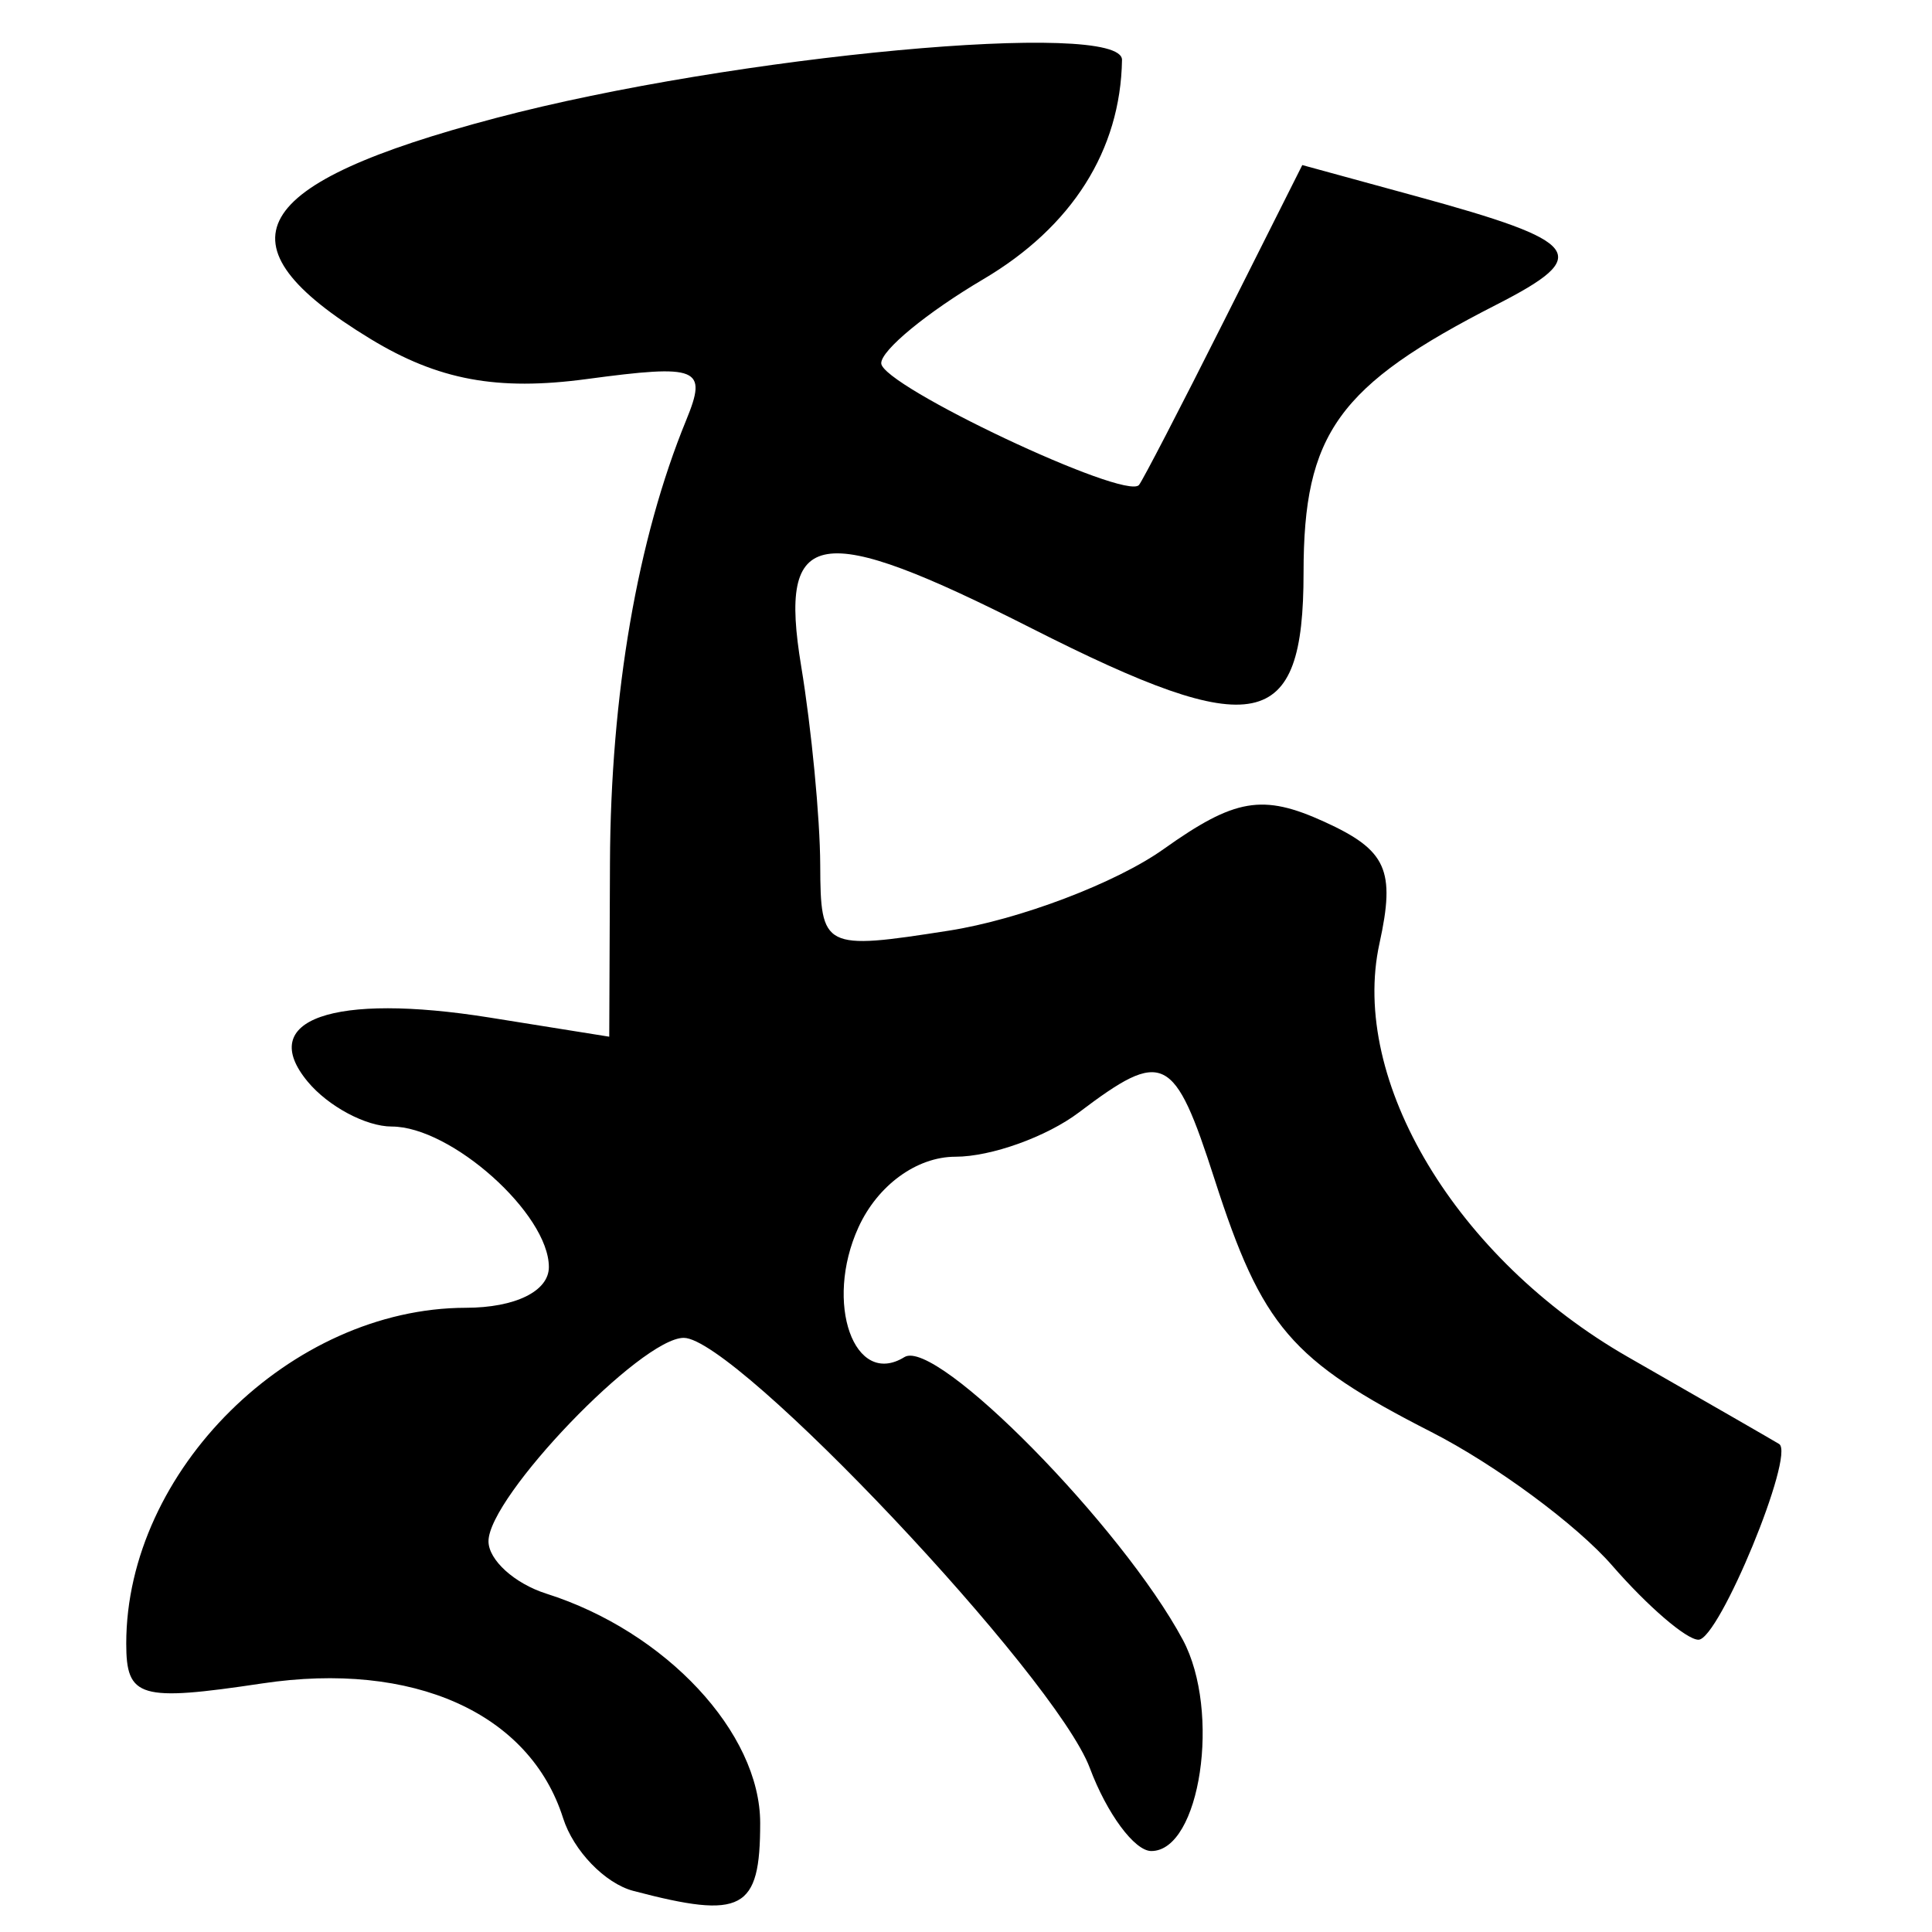 <?xml version="1.0" encoding="UTF-8" standalone="no"?>
<!-- Created with Inkscape (http://www.inkscape.org/) -->
<svg
   xmlns:dc="http://purl.org/dc/elements/1.1/"
   xmlns:cc="http://creativecommons.org/ns#"
   xmlns:rdf="http://www.w3.org/1999/02/22-rdf-syntax-ns#"
   xmlns:svg="http://www.w3.org/2000/svg"
   xmlns="http://www.w3.org/2000/svg"
   xmlns:sodipodi="http://sodipodi.sourceforge.net/DTD/sodipodi-0.dtd"
   xmlns:inkscape="http://www.inkscape.org/namespaces/inkscape"
   width="64px"
   height="64px"
   id="svg2383"
   sodipodi:version="0.32"
   inkscape:version="0.46"
   sodipodi:docname="siddham_jj.svg"
   inkscape:output_extension="org.inkscape.output.svg.inkscape">
  <defs
     id="defs2385">
    <inkscape:perspective
       sodipodi:type="inkscape:persp3d"
       inkscape:vp_x="0 : 32 : 1"
       inkscape:vp_y="0 : 1000 : 0"
       inkscape:vp_z="64 : 32 : 1"
       inkscape:persp3d-origin="32 : 21.333333 : 1"
       id="perspective2391" />
    <inkscape:perspective
       id="perspective2400"
       inkscape:persp3d-origin="372.04724 : 350.78739 : 1"
       inkscape:vp_z="744.09448 : 526.18109 : 1"
       inkscape:vp_y="0 : 1000 : 0"
       inkscape:vp_x="0 : 526.18109 : 1"
       sodipodi:type="inkscape:persp3d" />
    <inkscape:perspective
       id="perspective2435"
       inkscape:persp3d-origin="372.04724 : 350.78739 : 1"
       inkscape:vp_z="744.09448 : 526.18109 : 1"
       inkscape:vp_y="0 : 1000 : 0"
       inkscape:vp_x="0 : 526.18109 : 1"
       sodipodi:type="inkscape:persp3d" />
  </defs>
  <sodipodi:namedview
     id="base"
     pagecolor="#ffffff"
     bordercolor="#666666"
     borderopacity="1.0"
     inkscape:pageopacity="0.0"
     inkscape:pageshadow="2"
     inkscape:zoom="5.5"
     inkscape:cx="32"
     inkscape:cy="32"
     inkscape:current-layer="layer1"
     showgrid="true"
     inkscape:document-units="px"
     inkscape:grid-bbox="true"
     inkscape:window-width="640"
     inkscape:window-height="688"
     inkscape:window-x="84"
     inkscape:window-y="84" />
  <g
     id="layer1"
     inkscape:label="Layer 1"
     inkscape:groupmode="layer">
    <path
       style="fill:#000000"
       d="M 20.979,62.638 C 20.042,62.391 18.996,61.307 18.653,60.227 C 17.547,56.743 13.687,55.015 8.684,55.766 C 4.626,56.374 4.182,56.244 4.182,54.445 C 4.182,48.718 9.632,43.33 15.432,43.322 C 17.067,43.32 18.182,42.773 18.182,41.973 C 18.182,40.211 14.946,37.318 12.976,37.318 C 12.124,37.318 10.871,36.649 10.192,35.83 C 8.485,33.773 11.028,32.878 16.22,33.708 L 20.182,34.342 L 20.206,28.58 C 20.229,23.003 21.116,17.854 22.733,13.914 C 23.444,12.181 23.149,12.059 19.436,12.557 C 16.471,12.955 14.517,12.592 12.27,11.226 C 7.067,8.061 8.194,6.083 16.439,3.906 C 24.283,1.835 37.19,0.64 37.168,1.986 C 37.119,4.977 35.514,7.514 32.574,9.249 C 30.709,10.35 29.186,11.603 29.192,12.034 C 29.202,12.776 37.283,16.592 37.73,16.066 C 37.846,15.93 39.111,13.489 40.54,10.643 L 43.14,5.468 L 46.911,6.5 C 52.443,8.014 52.772,8.457 49.575,10.091 C 44.325,12.772 43.182,14.361 43.182,18.973 C 43.182,24.266 41.619,24.587 34.182,20.818 C 27.08,17.219 25.774,17.433 26.54,22.068 C 26.881,24.131 27.165,27.095 27.171,28.656 C 27.182,31.431 27.276,31.479 31.432,30.829 C 33.769,30.464 36.968,29.249 38.541,28.131 C 40.909,26.446 41.824,26.29 43.868,27.221 C 45.935,28.163 46.231,28.816 45.697,31.251 C 44.699,35.792 48.249,41.7 53.93,44.953 C 56.544,46.45 58.796,47.746 58.936,47.834 C 59.478,48.174 56.946,54.318 56.264,54.318 C 55.867,54.318 54.581,53.212 53.406,51.861 C 52.231,50.509 49.532,48.517 47.409,47.434 C 42.764,45.064 41.806,43.948 40.235,39.068 C 38.895,34.908 38.54,34.733 35.741,36.85 C 34.673,37.657 32.833,38.318 31.651,38.318 C 30.369,38.318 29.073,39.262 28.436,40.66 C 27.295,43.163 28.297,45.983 29.961,44.955 C 31.011,44.306 37.173,50.565 39.184,54.323 C 40.453,56.693 39.761,61.318 38.138,61.318 C 37.585,61.318 36.669,60.081 36.102,58.568 C 34.963,55.527 24.382,44.318 22.65,44.318 C 21.236,44.318 16.182,49.583 16.182,51.056 C 16.182,51.676 17.045,52.457 18.099,52.792 C 22.059,54.049 25.182,57.4 25.182,60.391 C 25.182,63.28 24.6,63.591 20.979,62.638 z"
       id="path2441" />
  </g>
</svg>
